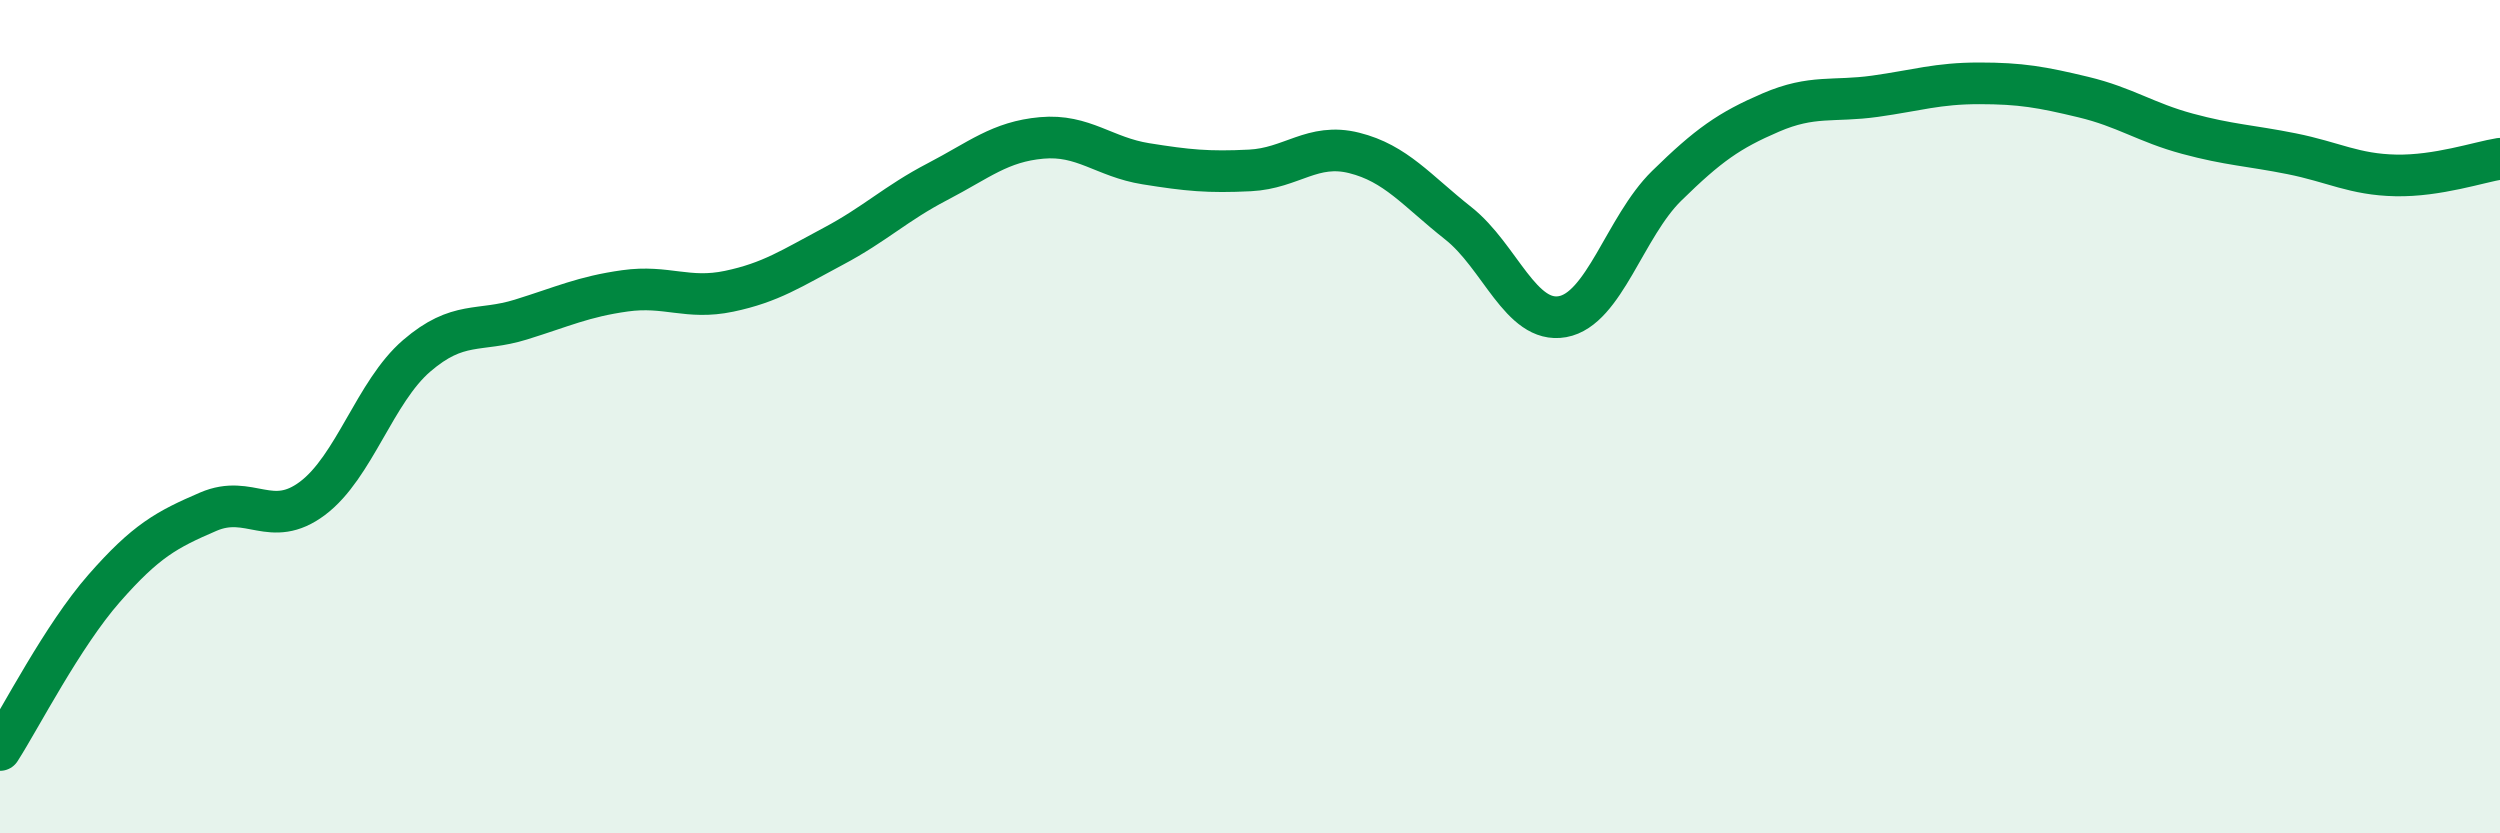
    <svg width="60" height="20" viewBox="0 0 60 20" xmlns="http://www.w3.org/2000/svg">
      <path
        d="M 0,18 C 0.5,17.22 1.5,15.26 2.5,14.12 C 3.5,12.98 4,12.71 5,12.28 C 6,11.85 6.5,12.71 7.5,11.96 C 8.5,11.21 9,9.4 10,8.54 C 11,7.68 11.5,7.98 12.5,7.67 C 13.5,7.36 14,7.12 15,6.98 C 16,6.84 16.5,7.2 17.5,6.99 C 18.5,6.78 19,6.44 20,5.91 C 21,5.38 21.5,4.88 22.5,4.36 C 23.5,3.84 24,3.4 25,3.31 C 26,3.22 26.5,3.77 27.5,3.93 C 28.5,4.09 29,4.14 30,4.09 C 31,4.04 31.5,3.42 32.5,3.67 C 33.5,3.92 34,4.57 35,5.36 C 36,6.15 36.5,7.78 37.5,7.6 C 38.5,7.42 39,5.44 40,4.46 C 41,3.48 41.5,3.13 42.5,2.7 C 43.5,2.27 44,2.45 45,2.31 C 46,2.17 46.5,2 47.5,2 C 48.5,2 49,2.09 50,2.33 C 51,2.57 51.5,2.94 52.5,3.21 C 53.5,3.48 54,3.49 55,3.69 C 56,3.89 56.5,4.19 57.5,4.21 C 58.5,4.23 59.5,3.89 60,3.81L60 20L0 20Z"
        fill="#008740"
        opacity="0.1"
        stroke-linecap="round"
        stroke-linejoin="round"
      />
      <path
        d="M 0,18 C 0.5,17.22 1.5,15.26 2.5,14.12 C 3.5,12.98 4,12.71 5,12.28 C 6,11.85 6.5,12.71 7.5,11.96 C 8.5,11.21 9,9.4 10,8.54 C 11,7.68 11.5,7.98 12.5,7.67 C 13.5,7.36 14,7.12 15,6.98 C 16,6.84 16.5,7.2 17.5,6.99 C 18.5,6.78 19,6.44 20,5.91 C 21,5.38 21.5,4.88 22.5,4.36 C 23.5,3.84 24,3.4 25,3.31 C 26,3.22 26.5,3.77 27.5,3.93 C 28.5,4.09 29,4.14 30,4.09 C 31,4.04 31.5,3.42 32.5,3.67 C 33.5,3.92 34,4.57 35,5.36 C 36,6.15 36.5,7.78 37.5,7.6 C 38.5,7.42 39,5.44 40,4.46 C 41,3.48 41.5,3.13 42.5,2.7 C 43.5,2.27 44,2.45 45,2.31 C 46,2.17 46.5,2 47.5,2 C 48.5,2 49,2.09 50,2.33 C 51,2.57 51.5,2.94 52.5,3.21 C 53.5,3.48 54,3.49 55,3.69 C 56,3.89 56.5,4.19 57.5,4.21 C 58.5,4.23 59.5,3.89 60,3.81"
        stroke="#008740"
        stroke-width="1"
        fill="none"
        stroke-linecap="round"
        stroke-linejoin="round"
      />
    </svg>
  